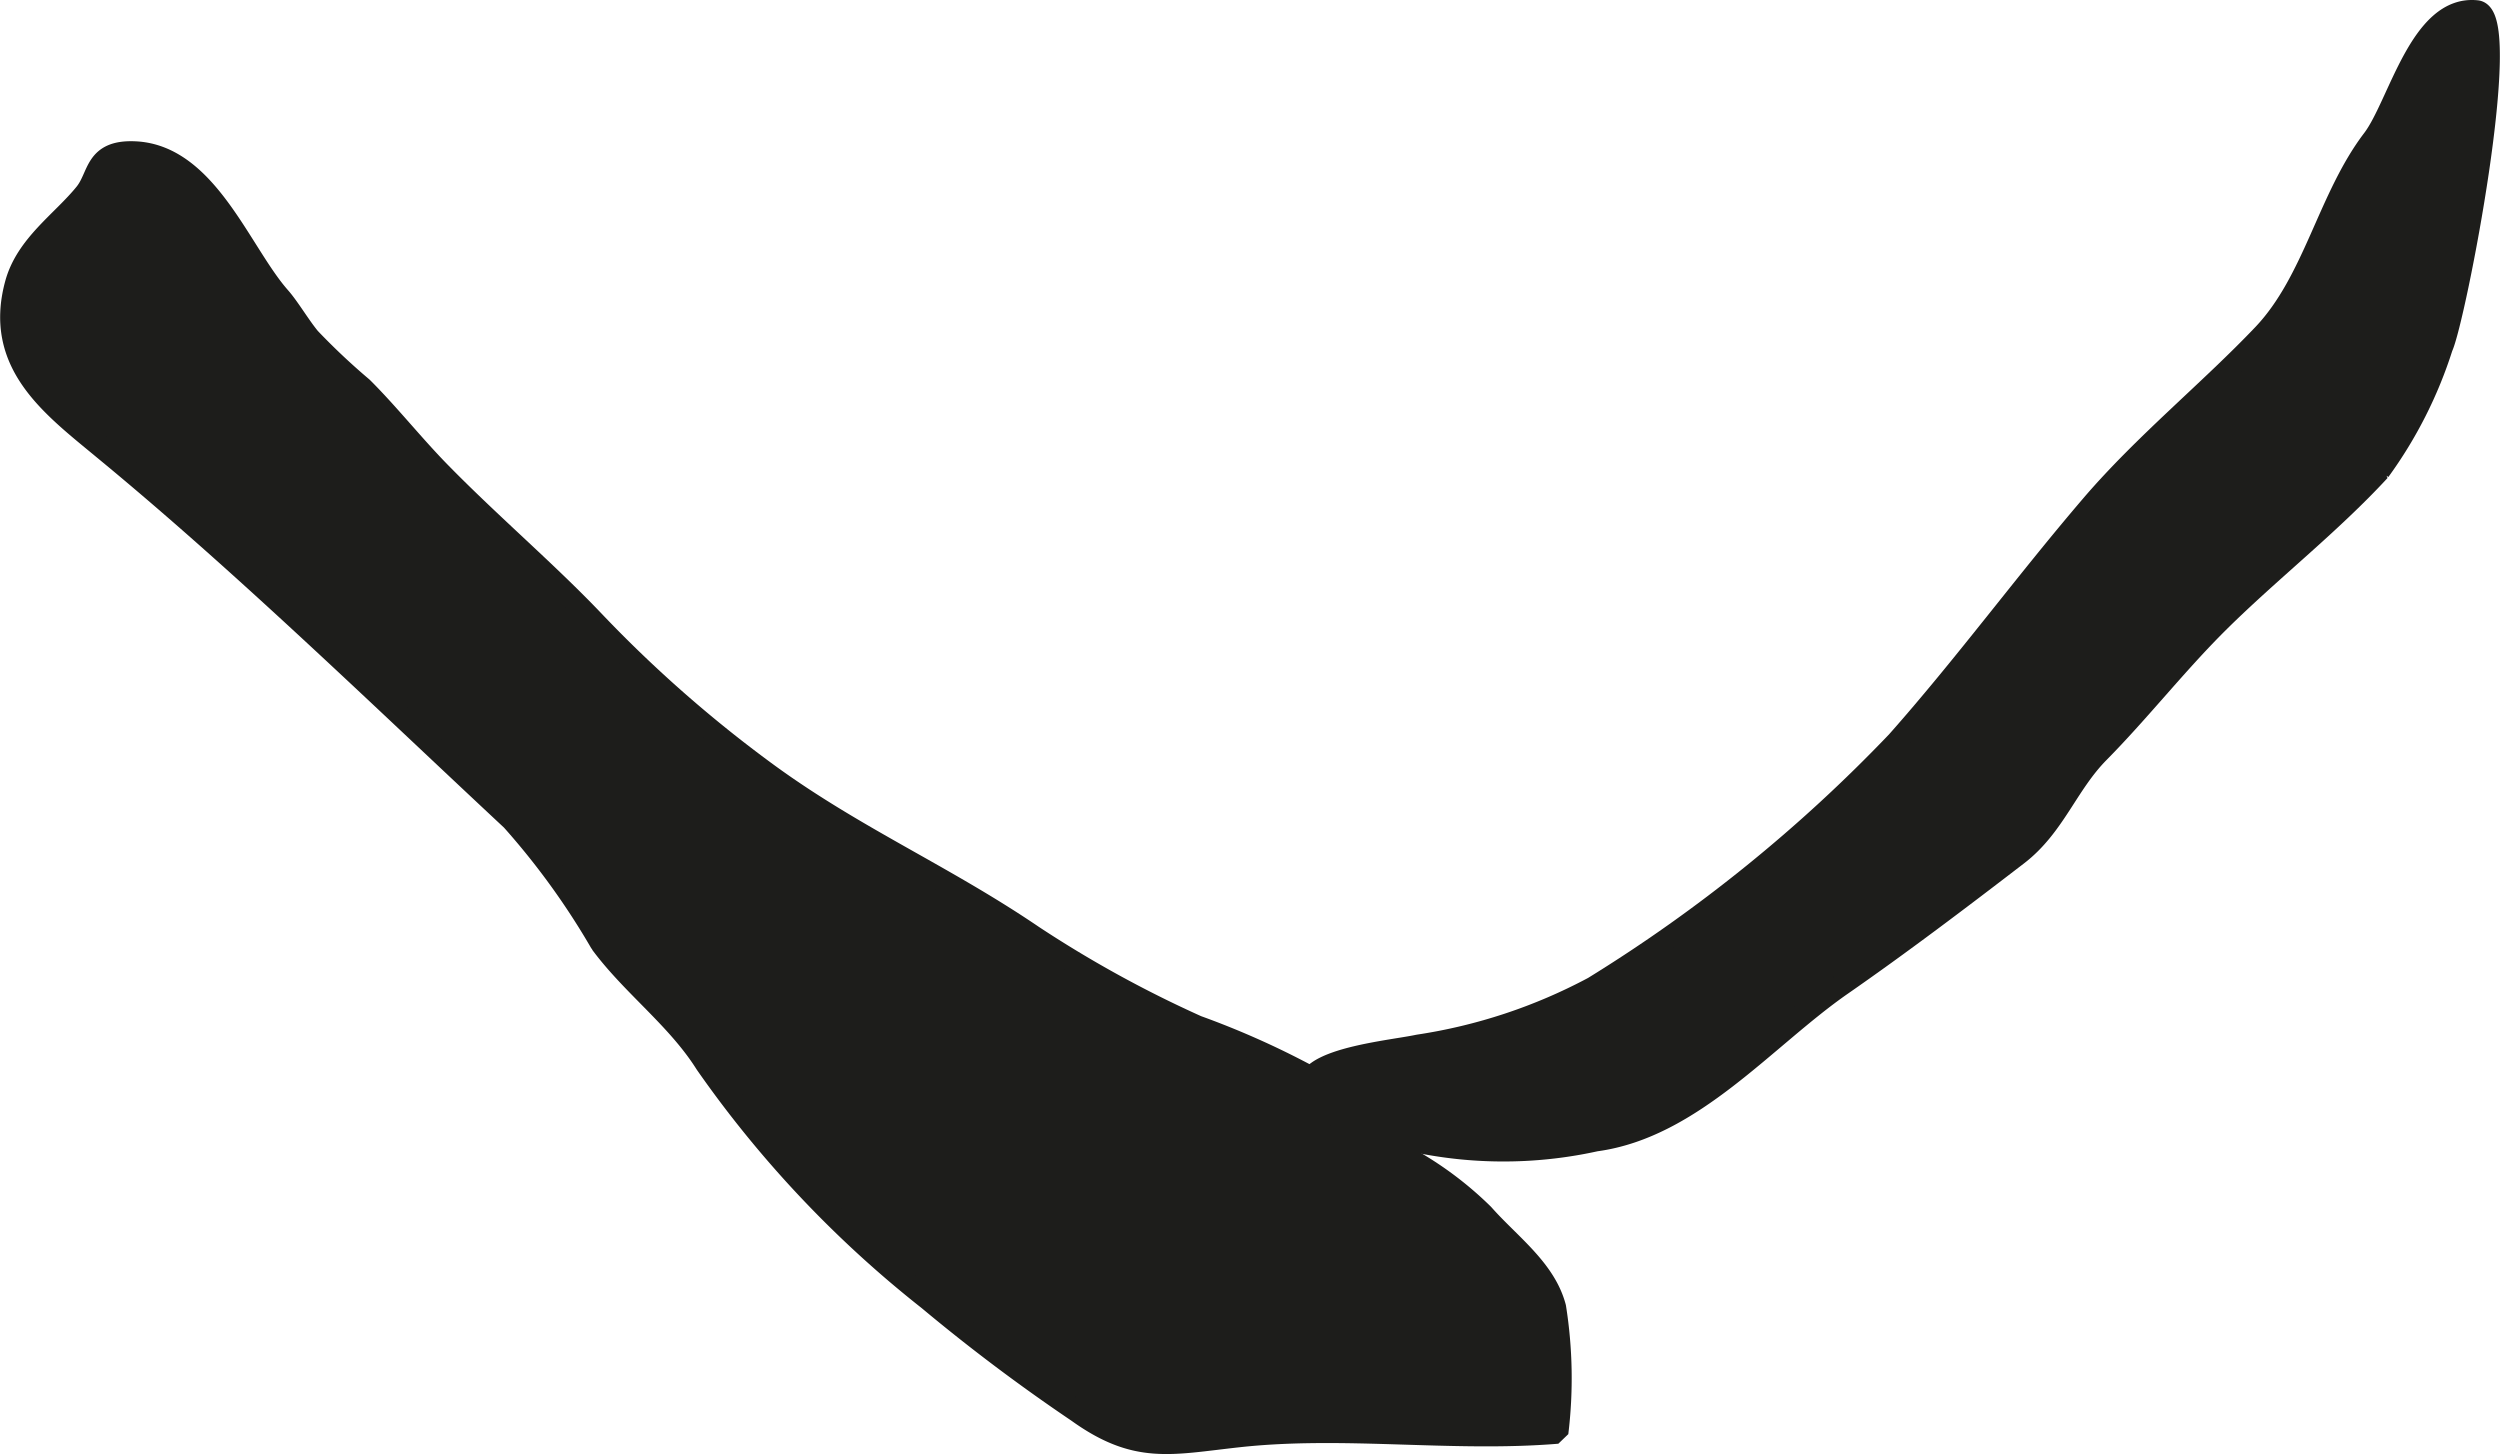 <?xml version="1.0" encoding="UTF-8"?>
<svg xmlns="http://www.w3.org/2000/svg"
     version="1.1"
     width="10.067mm"
     height="5.855mm"
     viewBox="0 0 28.535 16.598">
   <defs>
      <style type="text/css">
      .a {
        fill: #1d1d1b;
        stroke: #1d1d1b;
        stroke-miterlimit: 1;
        stroke-width: 0.25px;
      }
    </style>
   </defs>
   <path class="a"
         d="M.18,3.237c.122-.442.531-.707.791-1.029.161-.2.105-.491.569-.47.822.038,1.204,1.151,1.652,1.657.104.118.229.331.341.466a7.608,7.608,0,0,0,.6.565c.297.295.59.665.893.973.57.582,1.226,1.141,1.754,1.697A14.733,14.733,0,0,0,8.673,8.769c1.026.767,2.07,1.205,3.117,1.917a13.306,13.306,0,0,0,1.873,1.03,9.572,9.572,0,0,1,1.244.552c.441.289.789.667,1.22.985a3.977,3.977,0,0,1,.802.61c.303.343.707.625.822,1.061a5.162,5.162,0,0,1,.026,1.432c-1.204.099-2.441-.092-3.645.041-.769.084-1.16.201-1.832-.282a20.928,20.928,0,0,1-1.702-1.28,12.639,12.639,0,0,1-2.542-2.694c-.326-.518-.835-.886-1.196-1.372a8.525,8.525,0,0,0-1.019-1.409c-1.524-1.422-3.089-2.944-4.661-4.237C.588,4.632-.071,4.151.18,3.237Z"/>
   <path class="a"
         d="M27.874,3.963c.145-.309.824-3.79.397-3.835-.644-.069-.888,1.076-1.185,1.466-.511.672-.669,1.611-1.25,2.224-.611.643-1.359,1.248-1.961,1.951-.757.884-1.447,1.826-2.22,2.698a17.46,17.46,0,0,1-3.466,2.805,6.196,6.196,0,0,1-2.001.663c-.374.081-1.832.197-1.001.782a4.881,4.881,0,0,0,3.026.302c1.105-.149,1.938-1.174,2.806-1.777.667-.463,1.352-.981,2.009-1.486.423-.325.566-.802.929-1.169.466-.472.886-1.01,1.357-1.478.59-.586,1.28-1.122,1.847-1.737A4.941,4.941,0,0,0,27.874,3.963Z"/>
</svg>

